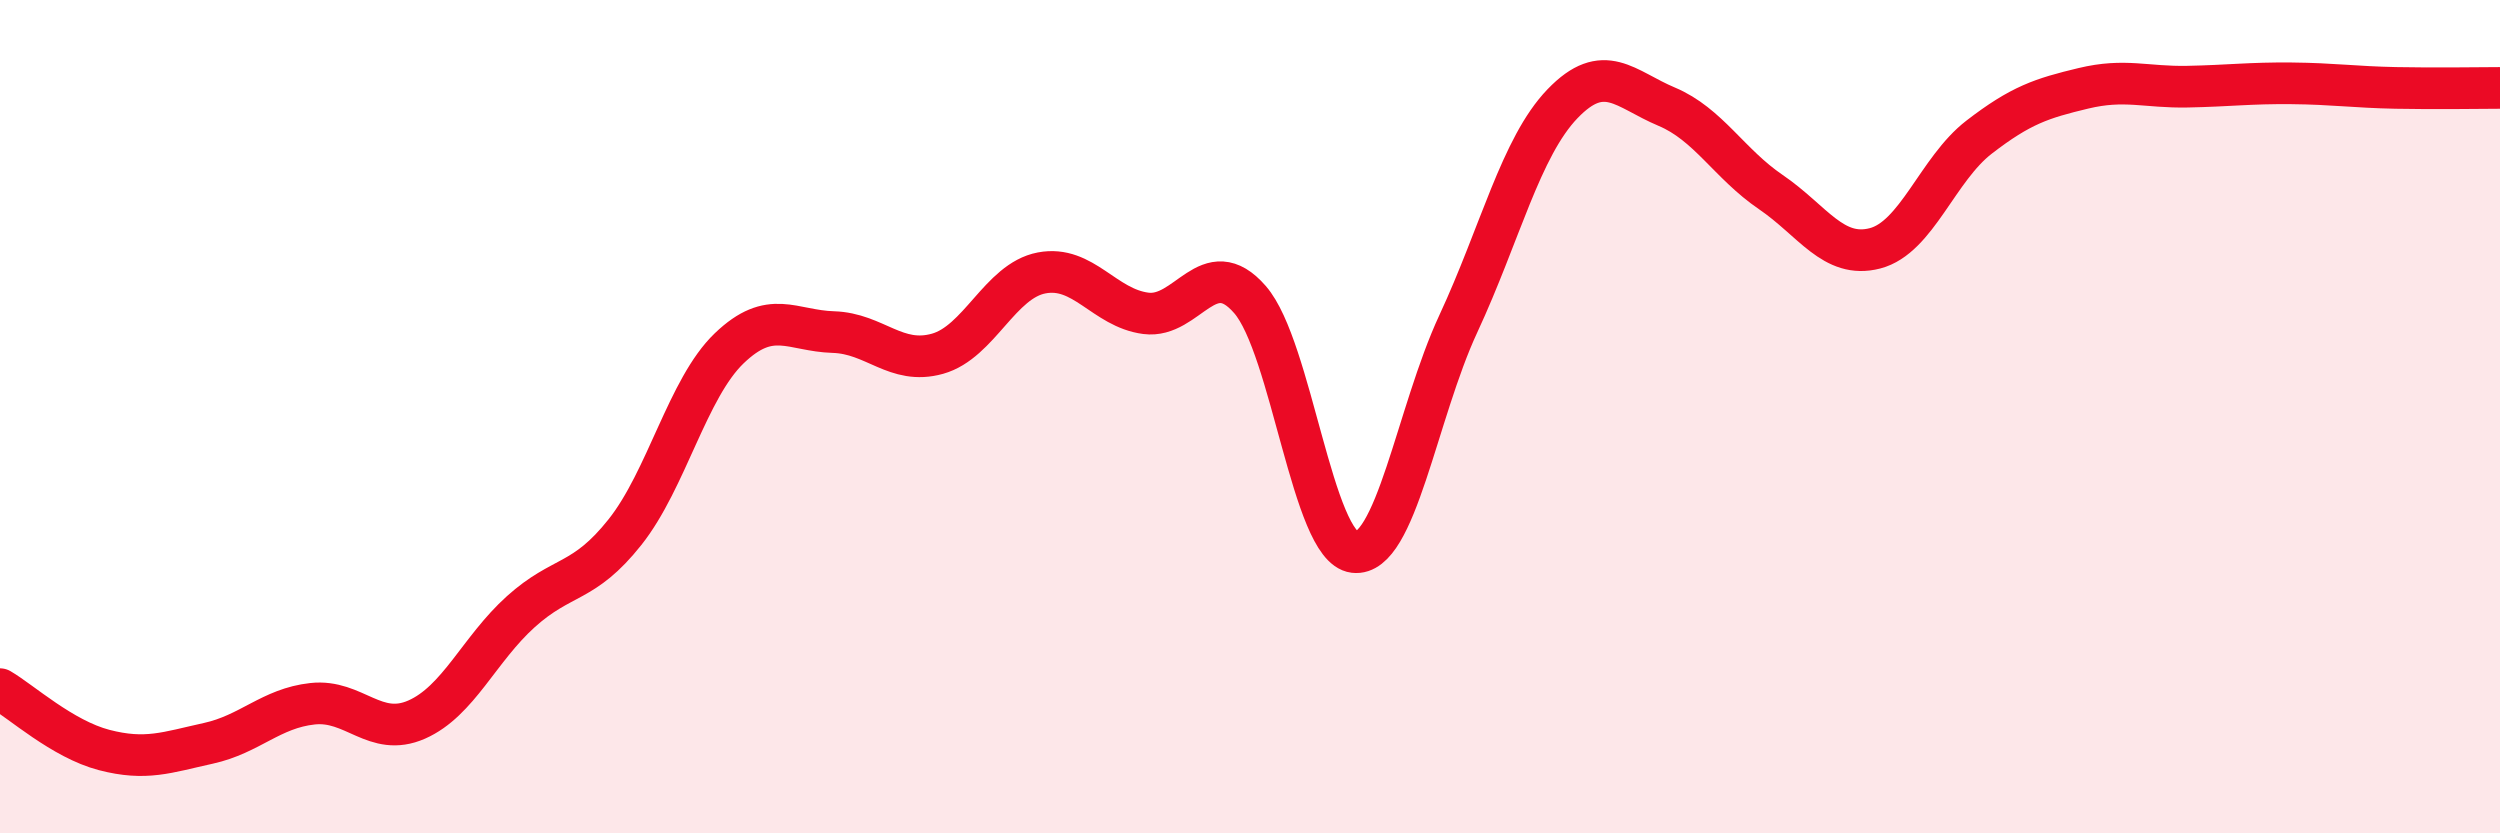 
    <svg width="60" height="20" viewBox="0 0 60 20" xmlns="http://www.w3.org/2000/svg">
      <path
        d="M 0,16.54 C 0.5,16.83 1.5,17.74 2.5,18 C 3.5,18.26 4,18.06 5,17.84 C 6,17.62 6.5,17 7.5,16.89 C 8.5,16.78 9,17.71 10,17.27 C 11,16.83 11.5,15.58 12.5,14.68 C 13.5,13.78 14,14.03 15,12.77 C 16,11.51 16.5,9.32 17.5,8.36 C 18.5,7.4 19,7.94 20,7.97 C 21,8 21.5,8.77 22.5,8.49 C 23.5,8.21 24,6.74 25,6.55 C 26,6.36 26.5,7.39 27.5,7.52 C 28.5,7.65 29,6.04 30,7.19 C 31,8.34 31.5,13.13 32.5,13.25 C 33.5,13.37 34,9.92 35,7.77 C 36,5.62 36.5,3.53 37.5,2.49 C 38.5,1.45 39,2.14 40,2.56 C 41,2.98 41.5,3.93 42.5,4.61 C 43.5,5.29 44,6.22 45,5.96 C 46,5.7 46.5,4.06 47.5,3.29 C 48.5,2.52 49,2.36 50,2.12 C 51,1.88 51.5,2.1 52.5,2.08 C 53.5,2.06 54,1.99 55,2 C 56,2.01 56.5,2.09 57.5,2.11 C 58.5,2.13 59.5,2.11 60,2.11L60 20L0 20Z"
        fill="#EB0A25"
        opacity="0.1"
        stroke-linecap="round"
        stroke-linejoin="round"
      />
      <path
        d="M 0,16.54 C 0.5,16.83 1.5,17.74 2.5,18 C 3.5,18.26 4,18.06 5,17.84 C 6,17.62 6.5,17 7.5,16.89 C 8.5,16.78 9,17.71 10,17.27 C 11,16.83 11.5,15.58 12.5,14.68 C 13.5,13.78 14,14.03 15,12.77 C 16,11.51 16.5,9.32 17.5,8.36 C 18.5,7.4 19,7.94 20,7.97 C 21,8 21.5,8.77 22.5,8.49 C 23.5,8.21 24,6.74 25,6.55 C 26,6.36 26.5,7.39 27.5,7.52 C 28.5,7.65 29,6.04 30,7.19 C 31,8.34 31.5,13.13 32.5,13.25 C 33.5,13.37 34,9.92 35,7.77 C 36,5.62 36.5,3.53 37.5,2.49 C 38.5,1.45 39,2.14 40,2.56 C 41,2.98 41.5,3.93 42.5,4.61 C 43.5,5.29 44,6.22 45,5.96 C 46,5.7 46.5,4.06 47.5,3.29 C 48.5,2.52 49,2.36 50,2.12 C 51,1.88 51.5,2.1 52.5,2.08 C 53.5,2.06 54,1.99 55,2 C 56,2.01 56.5,2.09 57.5,2.11 C 58.5,2.13 59.5,2.11 60,2.11"
        stroke="#EB0A25"
        stroke-width="1"
        fill="none"
        stroke-linecap="round"
        stroke-linejoin="round"
      />
    </svg>
  